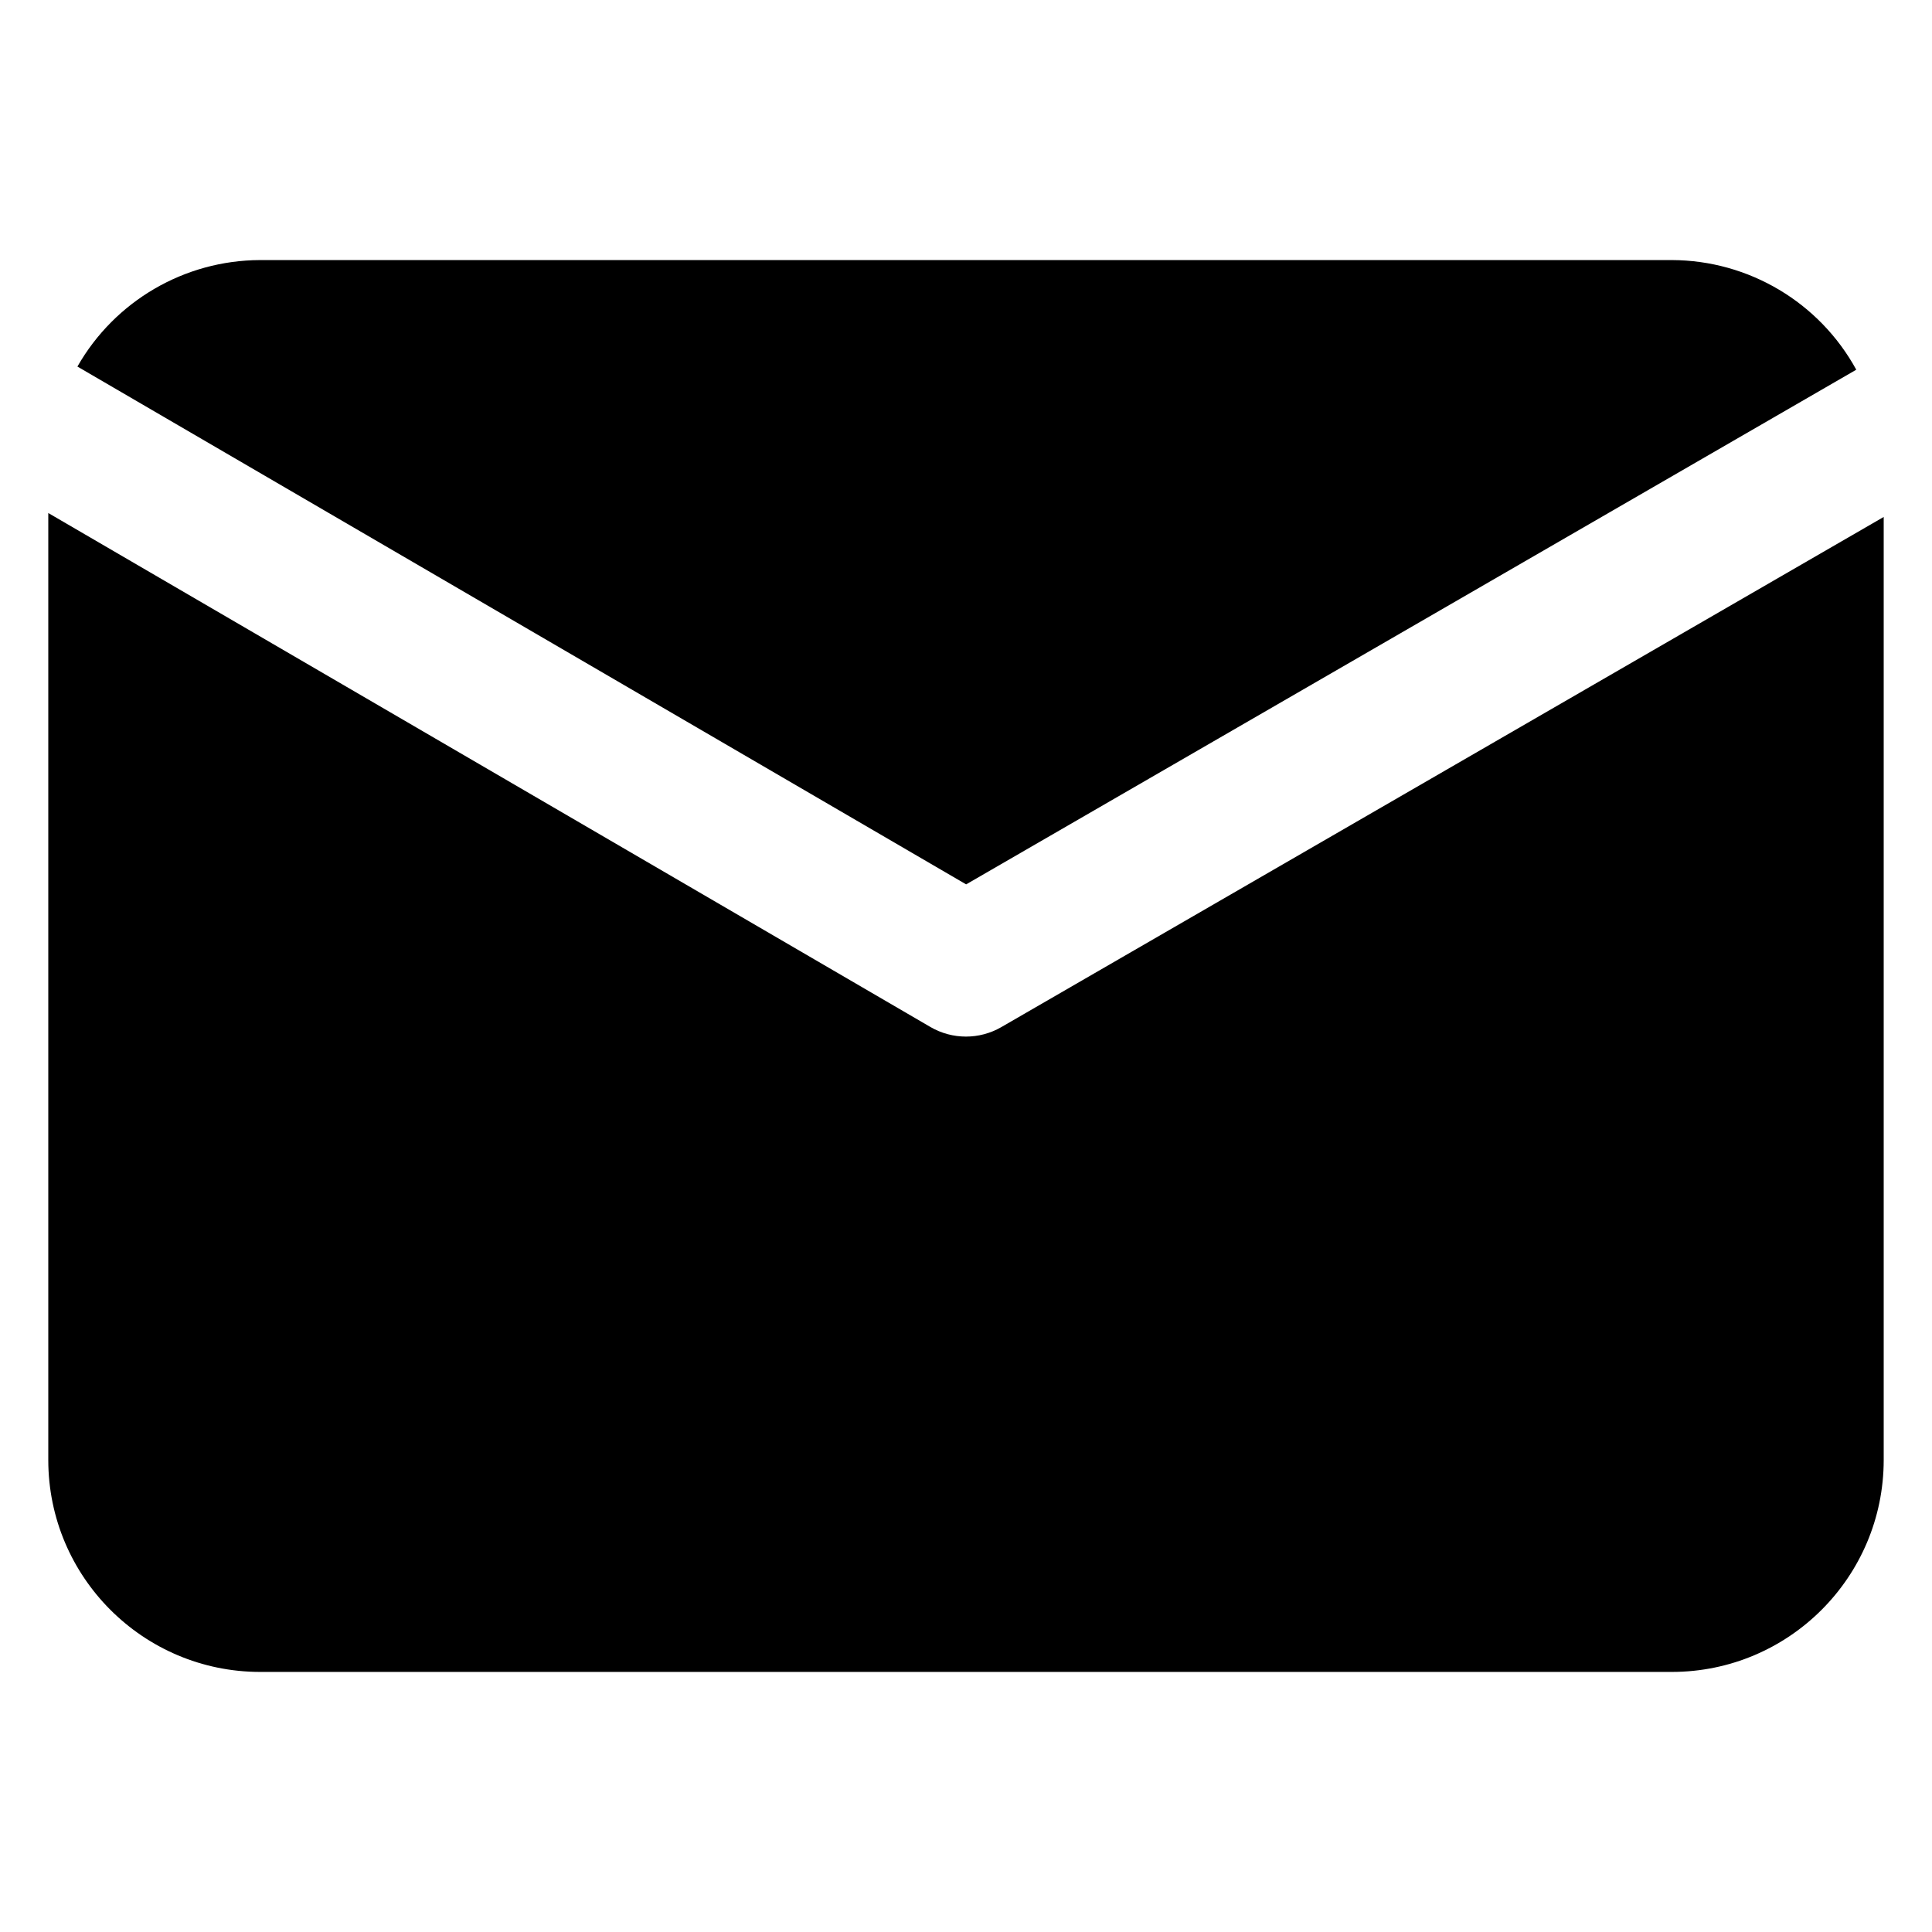 <svg id="Layer_1" enable-background="new 0 0 100 100" viewBox="0 0 100 100" xmlns="http://www.w3.org/2000/svg"><path d="m50.007 45.775-46-26.802c1.938-3.397 5.543-5.499 9.454-5.512h73.077c3.977.014 7.632 2.188 9.542 5.675zm1.821 7.388c-1.135.656-2.535.654-3.668-.005l-45.661-26.604v49.023c.007 6.051 4.91 10.955 10.962 10.962h73.077c6.051-.007 10.955-4.91 10.962-10.962v-48.819z"/></svg>
